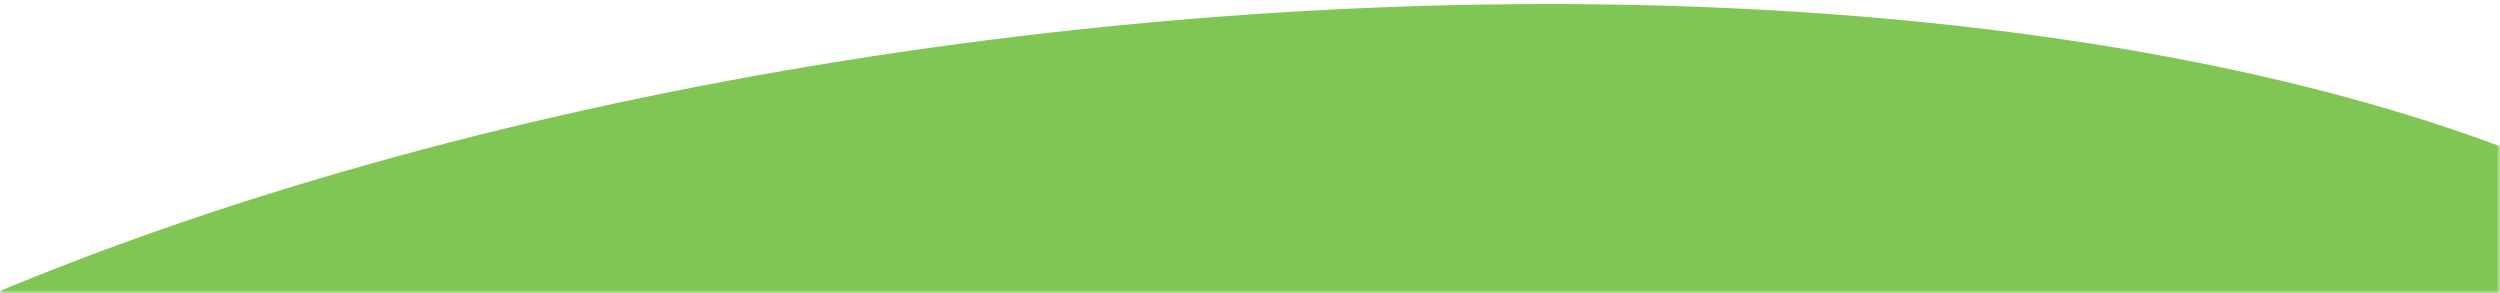 <svg width="375" height="44" viewBox="0 0 375 44" fill="none" xmlns="http://www.w3.org/2000/svg">
<mask id="mask0_143_4721" style="mask-type:alpha" maskUnits="userSpaceOnUse" x="0" y="0" width="375" height="44">
<rect width="375" height="44" fill="#D9D9D9"/>
</mask>
<g mask="url(#mask0_143_4721)">
<ellipse cx="169.029" cy="111.789" rx="271.937" ry="107.51" transform="rotate(-6.51 169.029 111.789)" fill="#80C655"/>
</g>
</svg>
